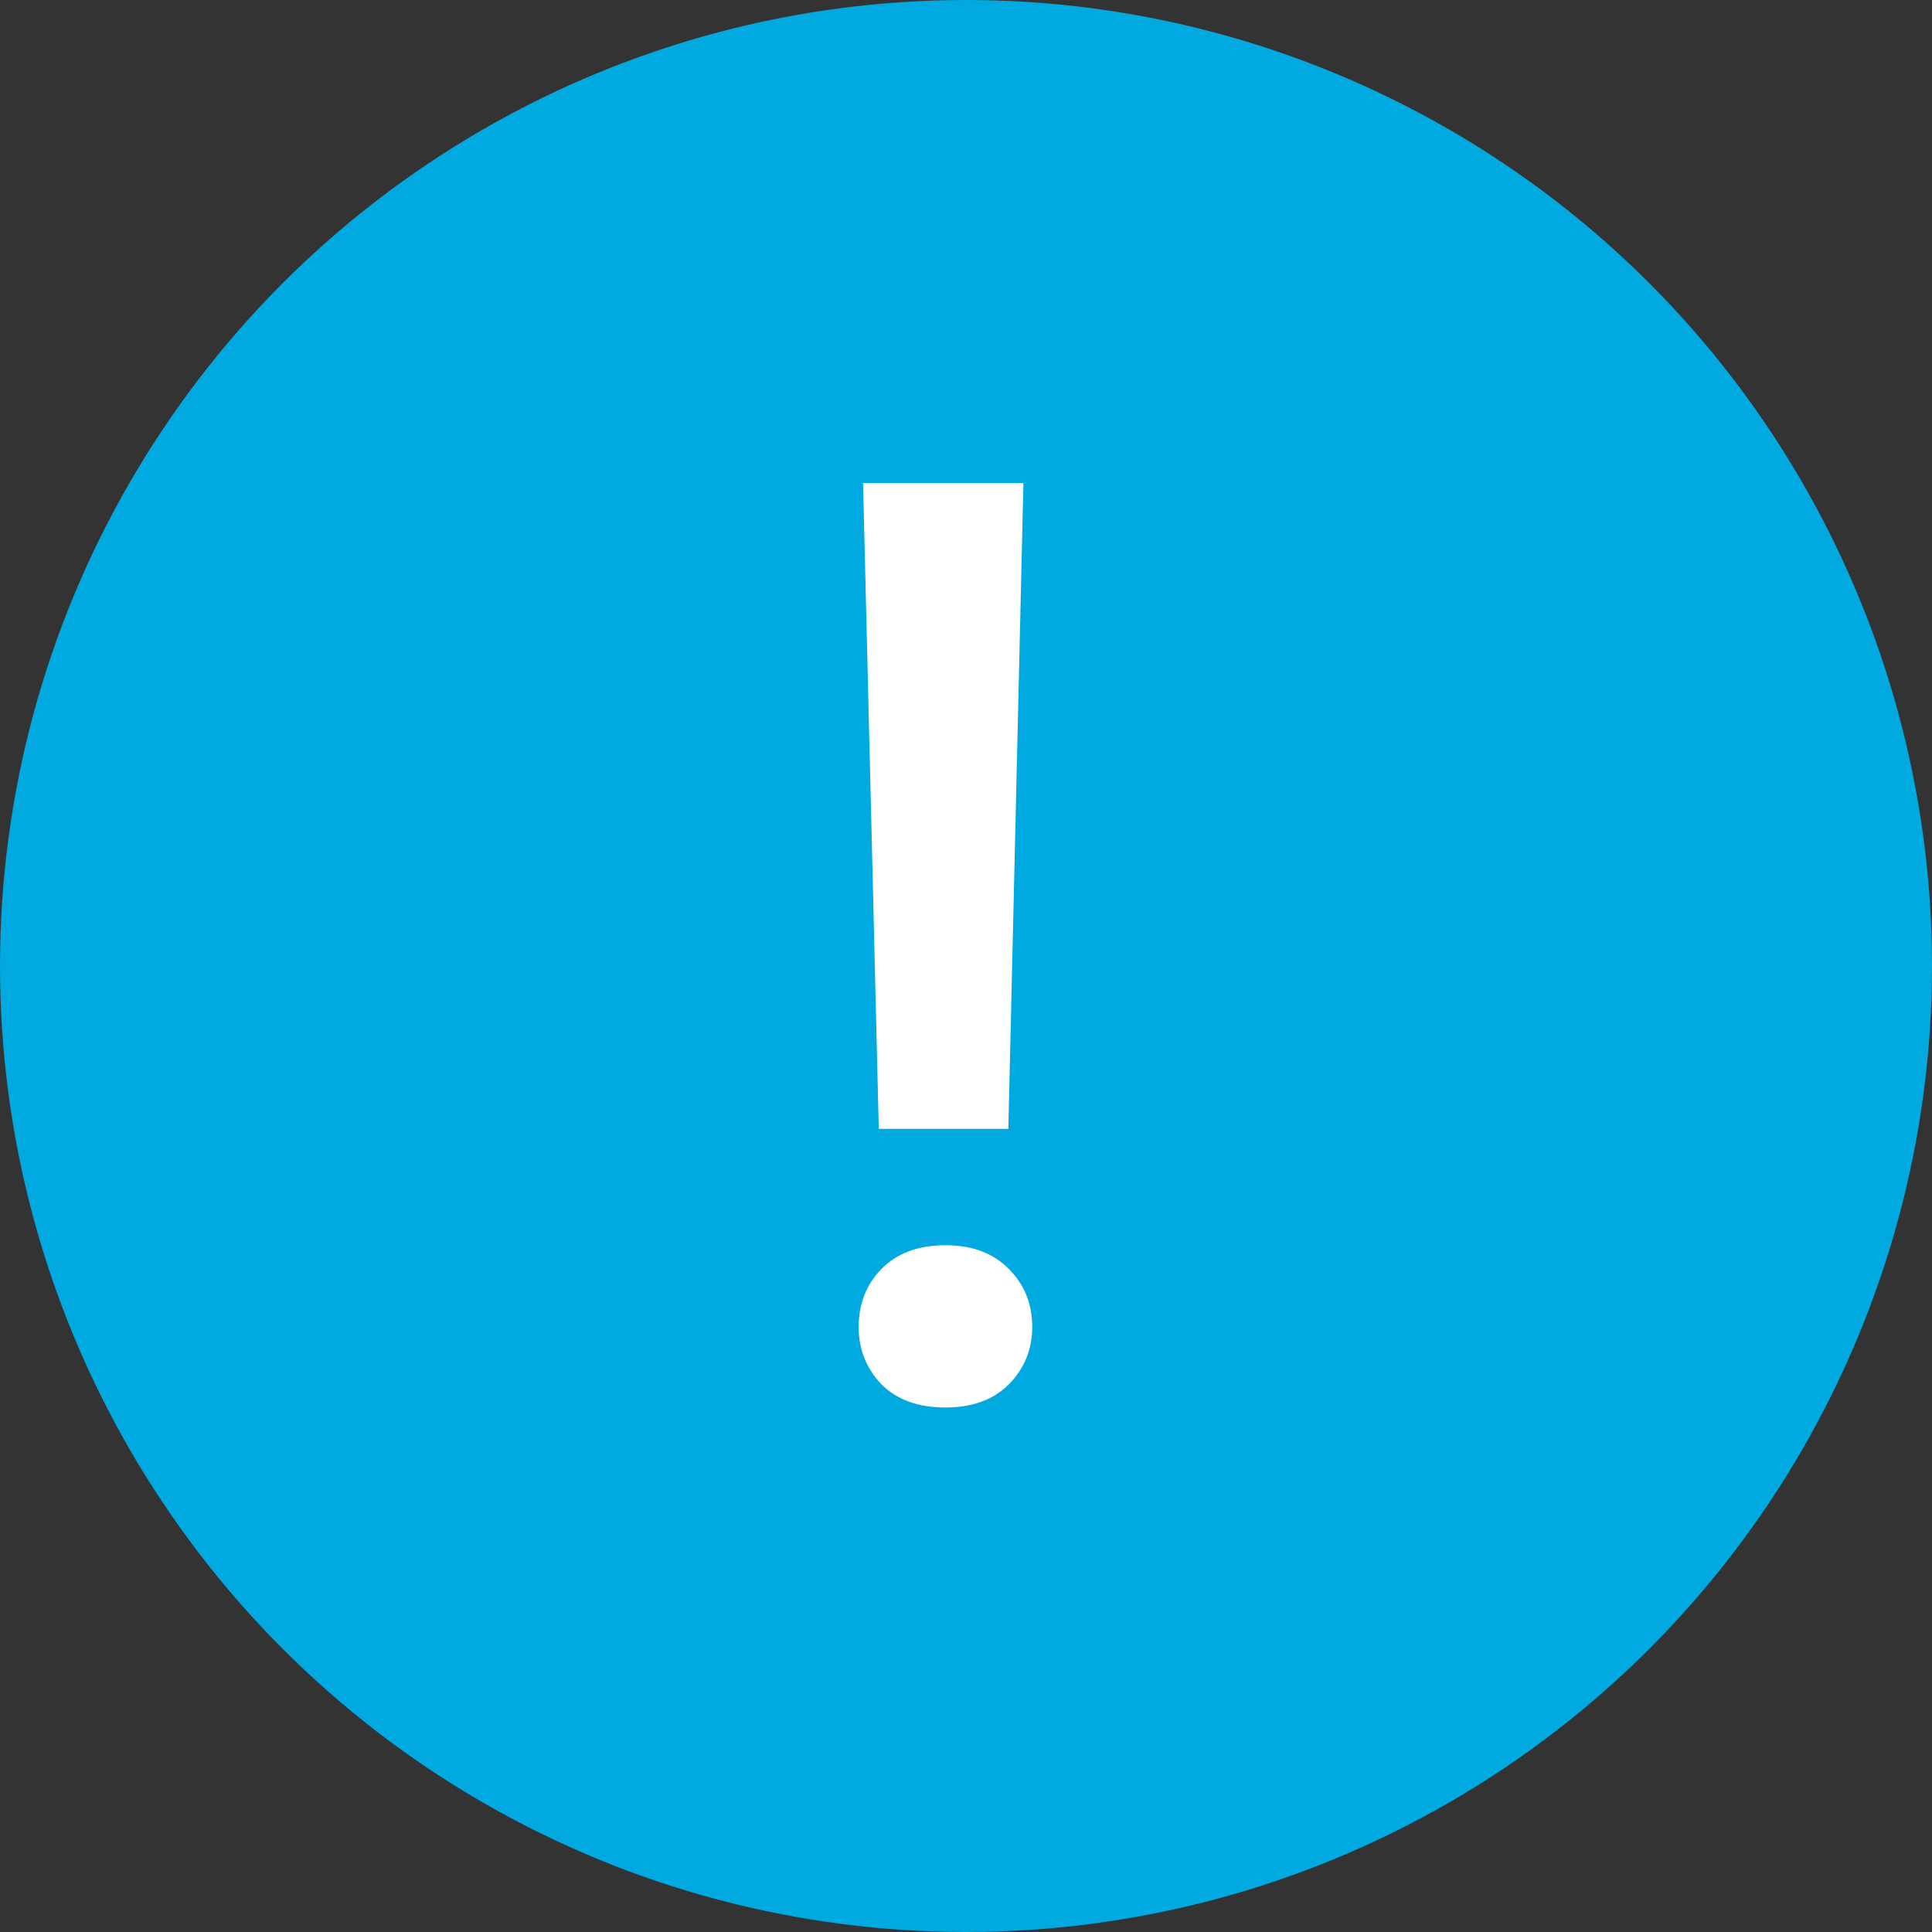 <svg width="36" height="36" viewBox="0 0 36 36" fill="none" xmlns="http://www.w3.org/2000/svg">
<rect x="0" y="0" width="36" height="36" fill="#333333" stroke="none"/>
<circle cx="18" cy="18" r="18" fill="#00A9E0"/>
<path d="M19.07 9L18.789 21.035H16.375L16.082 9H19.07ZM16 24.727C16 24.297 16.141 23.938 16.422 23.648C16.711 23.352 17.109 23.203 17.617 23.203C18.117 23.203 18.512 23.352 18.801 23.648C19.09 23.938 19.234 24.297 19.234 24.727C19.234 25.141 19.09 25.496 18.801 25.793C18.512 26.082 18.117 26.227 17.617 26.227C17.109 26.227 16.711 26.082 16.422 25.793C16.141 25.496 16 25.141 16 24.727Z" fill="white"/>
</svg>
